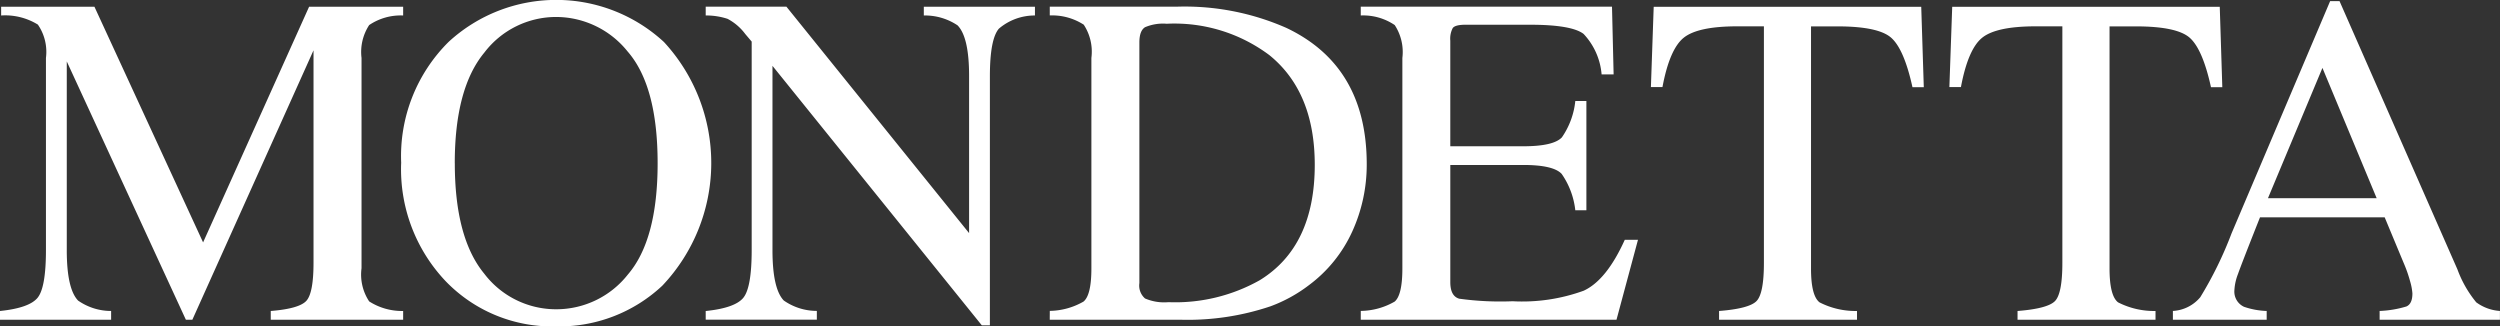 <svg xmlns="http://www.w3.org/2000/svg" width="196" height="25.596" viewBox="0 0 196 25.596">
  <rect x="0" y="0" width="196" height="25.596" fill="#333333" stroke="none"/>
  <g id="Mondetta" transform="translate(-786.417 -517.832)">
    <path id="Path_37" data-name="Path 37" d="M964.125,542.9v-.688a6.045,6.045,0,0,1-1.772-.325,1.311,1.311,0,0,1-.76-1.3,4.118,4.118,0,0,1,.281-1.271q.28-.8,1.726-4.443h9.777l1.485,3.569a10.349,10.349,0,0,1,.507,1.443,4.467,4.467,0,0,1,.181.955q0,.811-.471,1.019a8.345,8.345,0,0,1-2.1.352v.688h9.433v-.688a3.518,3.518,0,0,1-1.856-.676,8.869,8.869,0,0,1-1.477-2.585l-9.243-21.031H969.1l-7.728,18.206a29.591,29.591,0,0,1-2.453,5.008,3.012,3.012,0,0,1-2.147,1.077v.688Zm.1-9.528,4.271-10.216,4.252,10.216Zm-24.977-8.713h.906q.561-2.989,1.675-3.876t4.194-.887h2.083v18.549q0,2.4-.58,2.992t-2.934.776v.688H955.41v-.688a6.192,6.192,0,0,1-2.935-.676q-.67-.514-.67-2.657V519.9h2.065q3.224,0,4.23.9t1.658,3.867h.888l-.2-6.3H939.47Zm-23.4,0h.906q.561-2.989,1.676-3.876t4.194-.887h2.083v18.549q0,2.4-.58,2.992t-2.935.776v.688h10.814v-.688a6.191,6.191,0,0,1-2.935-.676q-.671-.514-.67-2.657V519.9h2.065q3.225,0,4.23.9t1.658,3.867h.888l-.2-6.3H916.067ZM893.1,542.9H913.15l1.685-6.268H913.8q-1.431,3.171-3.228,3.994a14.1,14.1,0,0,1-5.569.824,23.54,23.54,0,0,1-4.182-.2q-.7-.2-.7-1.3v-9.184h5.724q2.354,0,3.007.7a6.166,6.166,0,0,1,1.069,2.853h.869v-8.568h-.869a6.087,6.087,0,0,1-1.051,2.848q-.653.7-3.026.7h-5.724V521.02a1.8,1.8,0,0,1,.191-.987q.191-.262,1.008-.262h5.051q3.26,0,4.2.721a5.261,5.261,0,0,1,1.413,3.173h.942l-.127-5.308H893.1v.688a4.409,4.409,0,0,1,2.663.752,3.86,3.86,0,0,1,.6,2.581v16.5q0,2.09-.607,2.6a5.441,5.441,0,0,1-2.654.73Zm-24.384,0h10.307a20.3,20.3,0,0,0,6.992-1.051,11.506,11.506,0,0,0,3.007-1.649,10.814,10.814,0,0,0,3.414-4.221,12.63,12.63,0,0,0,1.133-5.271q0-7.7-6.3-10.688a19.775,19.775,0,0,0-8.55-1.666h-10v.688a4.579,4.579,0,0,1,2.663.725,3.849,3.849,0,0,1,.6,2.608v16.5q0,2.09-.617,2.6a5.46,5.46,0,0,1-2.644.73Zm7.028-2.863V521.166q0-.924.444-1.2a3.588,3.588,0,0,1,1.694-.272,12.418,12.418,0,0,1,8.061,2.466q3.55,2.883,3.551,8.593,0,6.4-4.312,9.047a13.49,13.49,0,0,1-7.155,1.722,3.81,3.81,0,0,1-1.839-.29,1.337,1.337,0,0,1-.444-1.2m-34,2.863h8.713v-.688a4.519,4.519,0,0,1-2.591-.815q-.888-.923-.887-3.963V522.994l16.411,20.342h.634V523.81q0-2.917.707-3.731a4.314,4.314,0,0,1,2.826-1.033v-.688h-8.713v.688a4.588,4.588,0,0,1,2.644.773q.905.918.906,3.96v12.328l-14.32-17.75h-6.33v.688a5.37,5.37,0,0,1,1.711.263,4.1,4.1,0,0,1,1.386,1.185l.508.6v16.345q0,2.932-.653,3.737t-2.952,1.041Zm-23.877-12.264a12.744,12.744,0,0,0,3.5,9.257,11.584,11.584,0,0,0,8.659,3.532,11.8,11.8,0,0,0,8.314-3.188,13.977,13.977,0,0,0,.127-19.11,12.458,12.458,0,0,0-16.865-.019,12.607,12.607,0,0,0-3.731,9.528m4.2,0q0-5.869,2.312-8.668a7.074,7.074,0,0,1,5.649-2.8,7.2,7.2,0,0,1,5.585,2.7q2.358,2.7,2.358,8.767,0,6-2.331,8.722a7.139,7.139,0,0,1-5.612,2.726,7.066,7.066,0,0,1-5.658-2.8q-2.3-2.8-2.3-8.65M786.417,542.9h8.712v-.688a4.517,4.517,0,0,1-2.59-.815q-.888-.923-.887-3.964V522.648L800.99,542.9h.507l9.5-21.123v16.652q0,2.353-.553,2.978t-2.8.806v.688h10.38v-.688a4.777,4.777,0,0,1-2.663-.751,3.8,3.8,0,0,1-.6-2.6V522.376a3.853,3.853,0,0,1,.6-2.579,4.407,4.407,0,0,1,2.663-.751v-.688h-7.373l-8.312,18.478-8.519-18.478h-7.314v.688a4.877,4.877,0,0,1,2.88.715,3.764,3.764,0,0,1,.633,2.616v15.059q0,2.932-.652,3.737t-2.953,1.041Z" fill="#fff"/>
  </g>
</svg>
